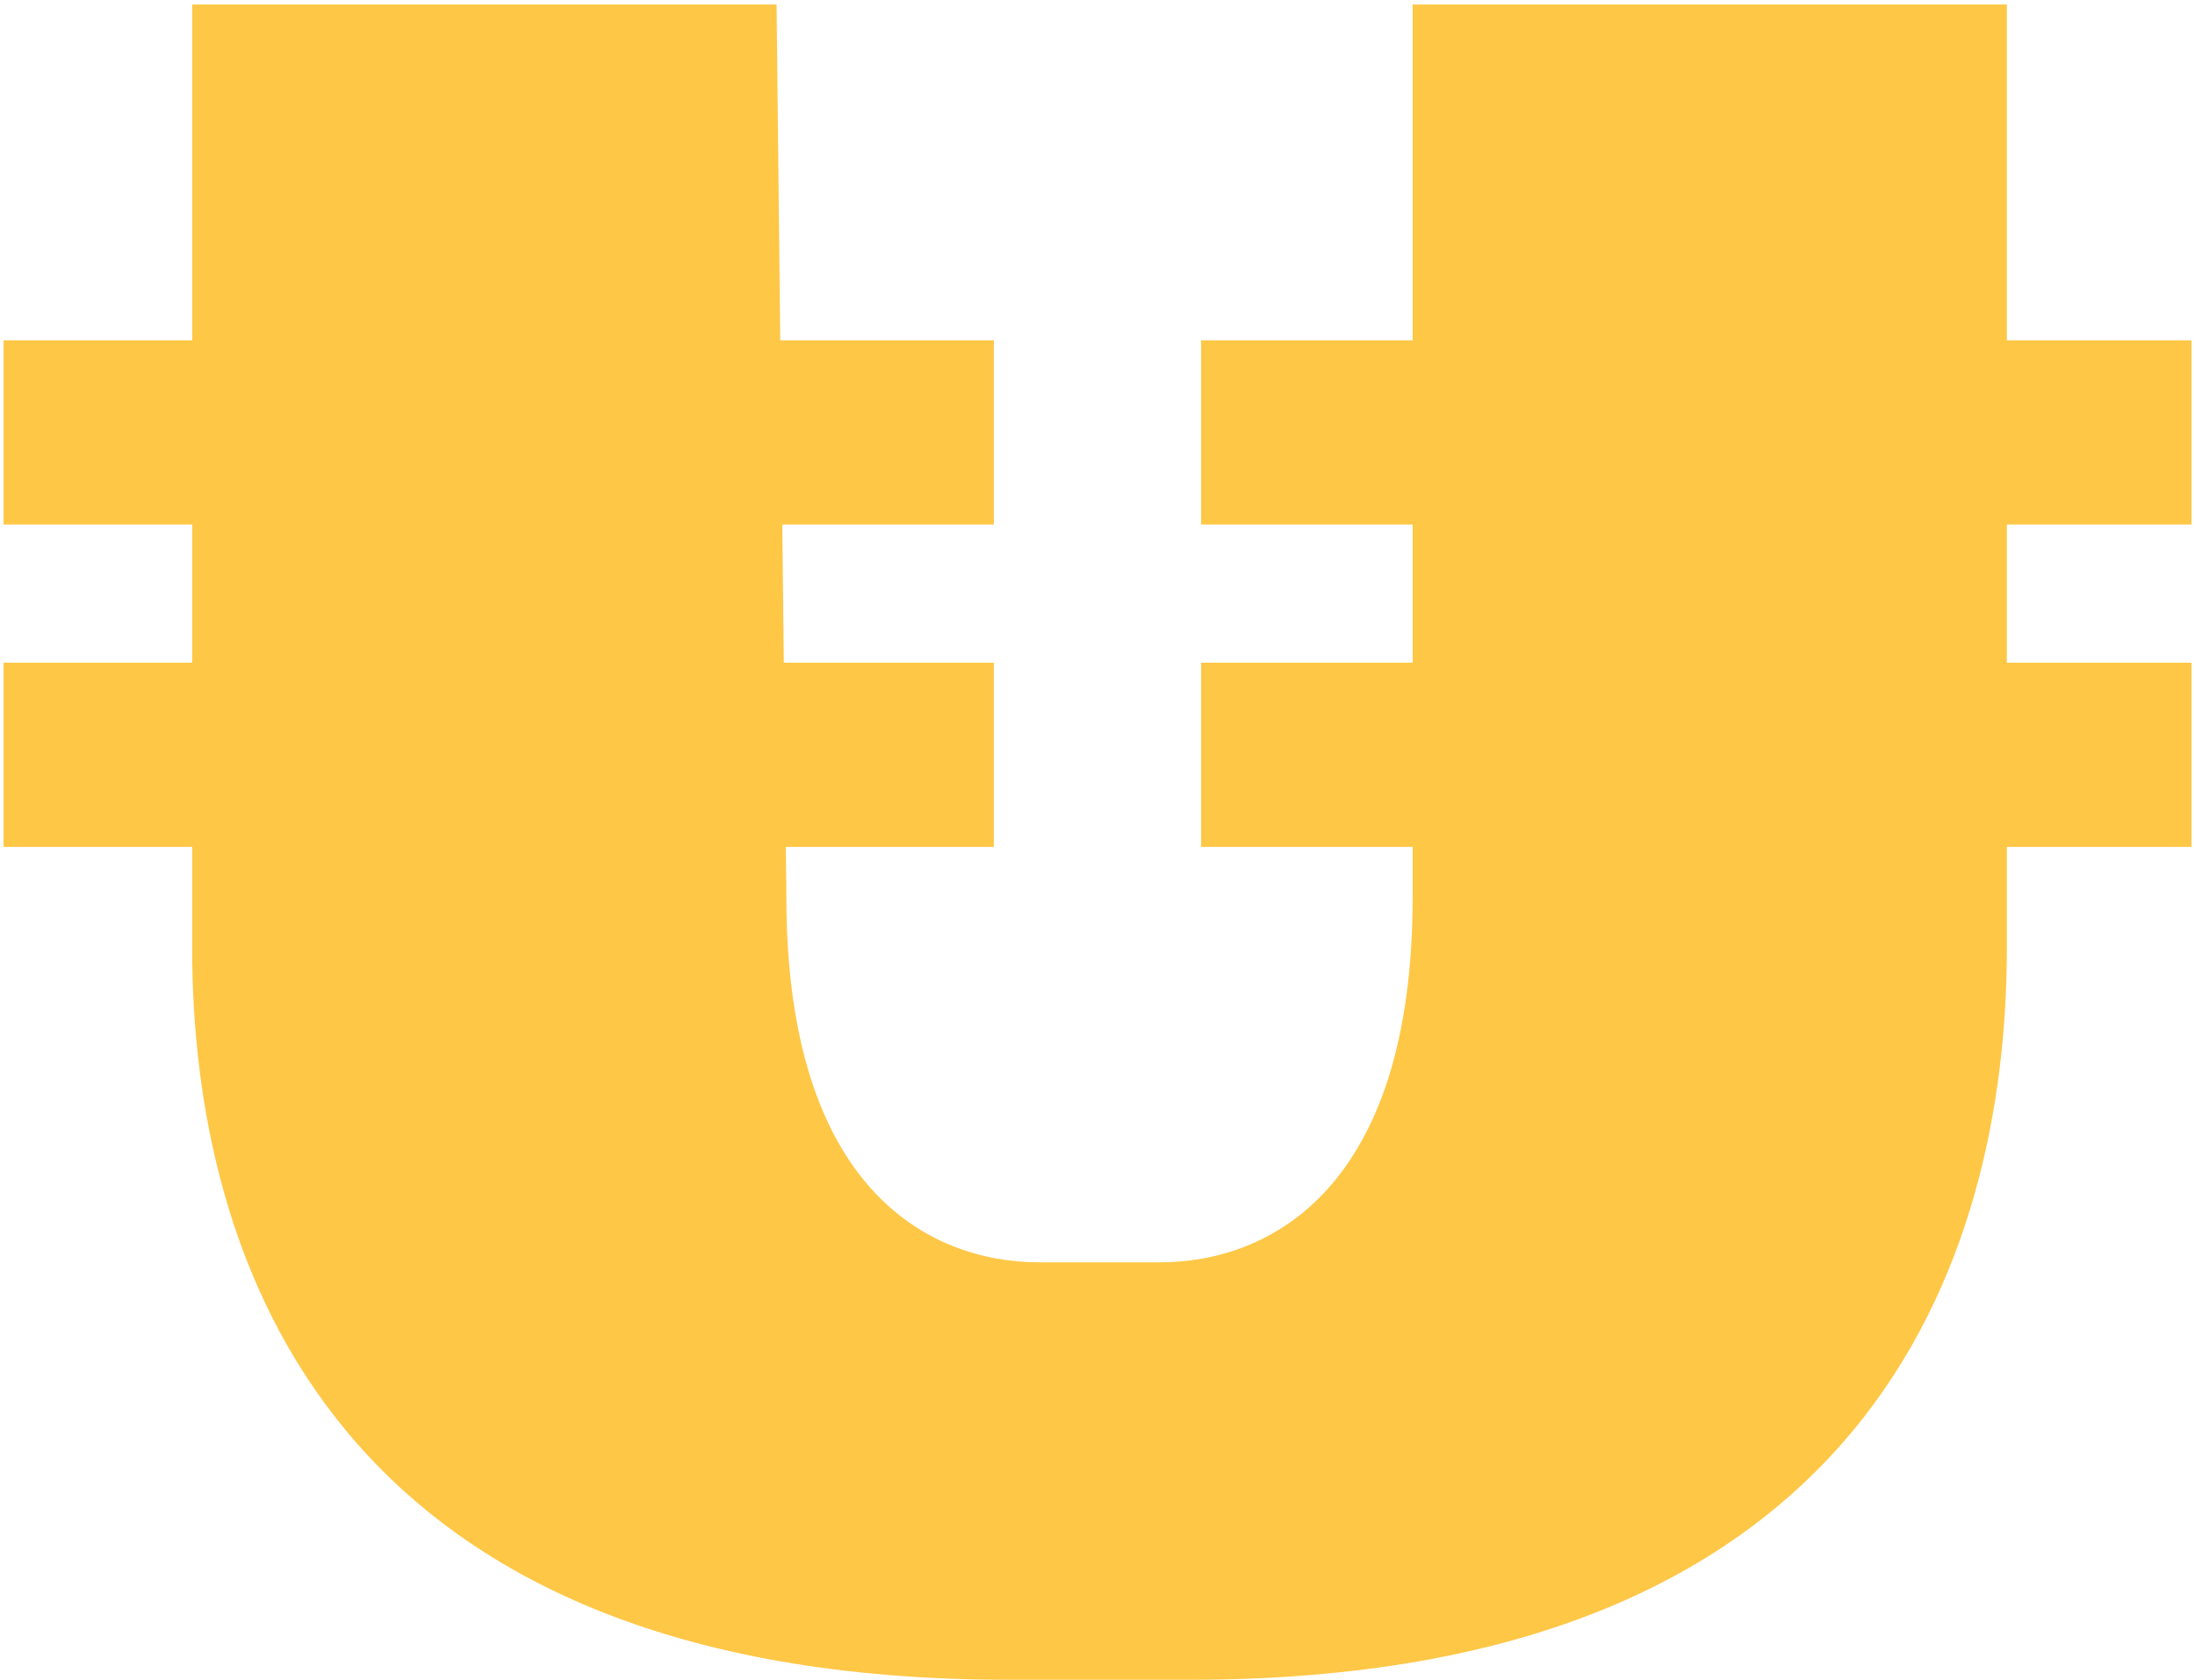 <svg width="371" height="284" viewBox="0 0 371 284" fill="none" xmlns="http://www.w3.org/2000/svg">
<path d="M131.879 57.544H167.983V88.686H132.221L132.478 112.041H167.983V143.183H132.819L132.913 151.671C132.913 201.013 157.052 213.424 175.68 213.424H196C214.628 213.424 238.767 201.013 238.768 151.671V143.183H203.017V112.041H238.768V88.686H203.017V57.544H238.768V0.765H339.201V57.544H370.4V88.686H339.201V112.041H370.4V143.183H339.201V160.221C339.201 213.175 315.677 284 201.115 284H170.564C56.003 284 32.478 213.175 32.478 160.221V143.183H0.601V112.041H32.478V88.686H0.601V57.544H32.478V0.765H131.255L131.879 57.544Z" fill="#FFC746"/>
</svg>
